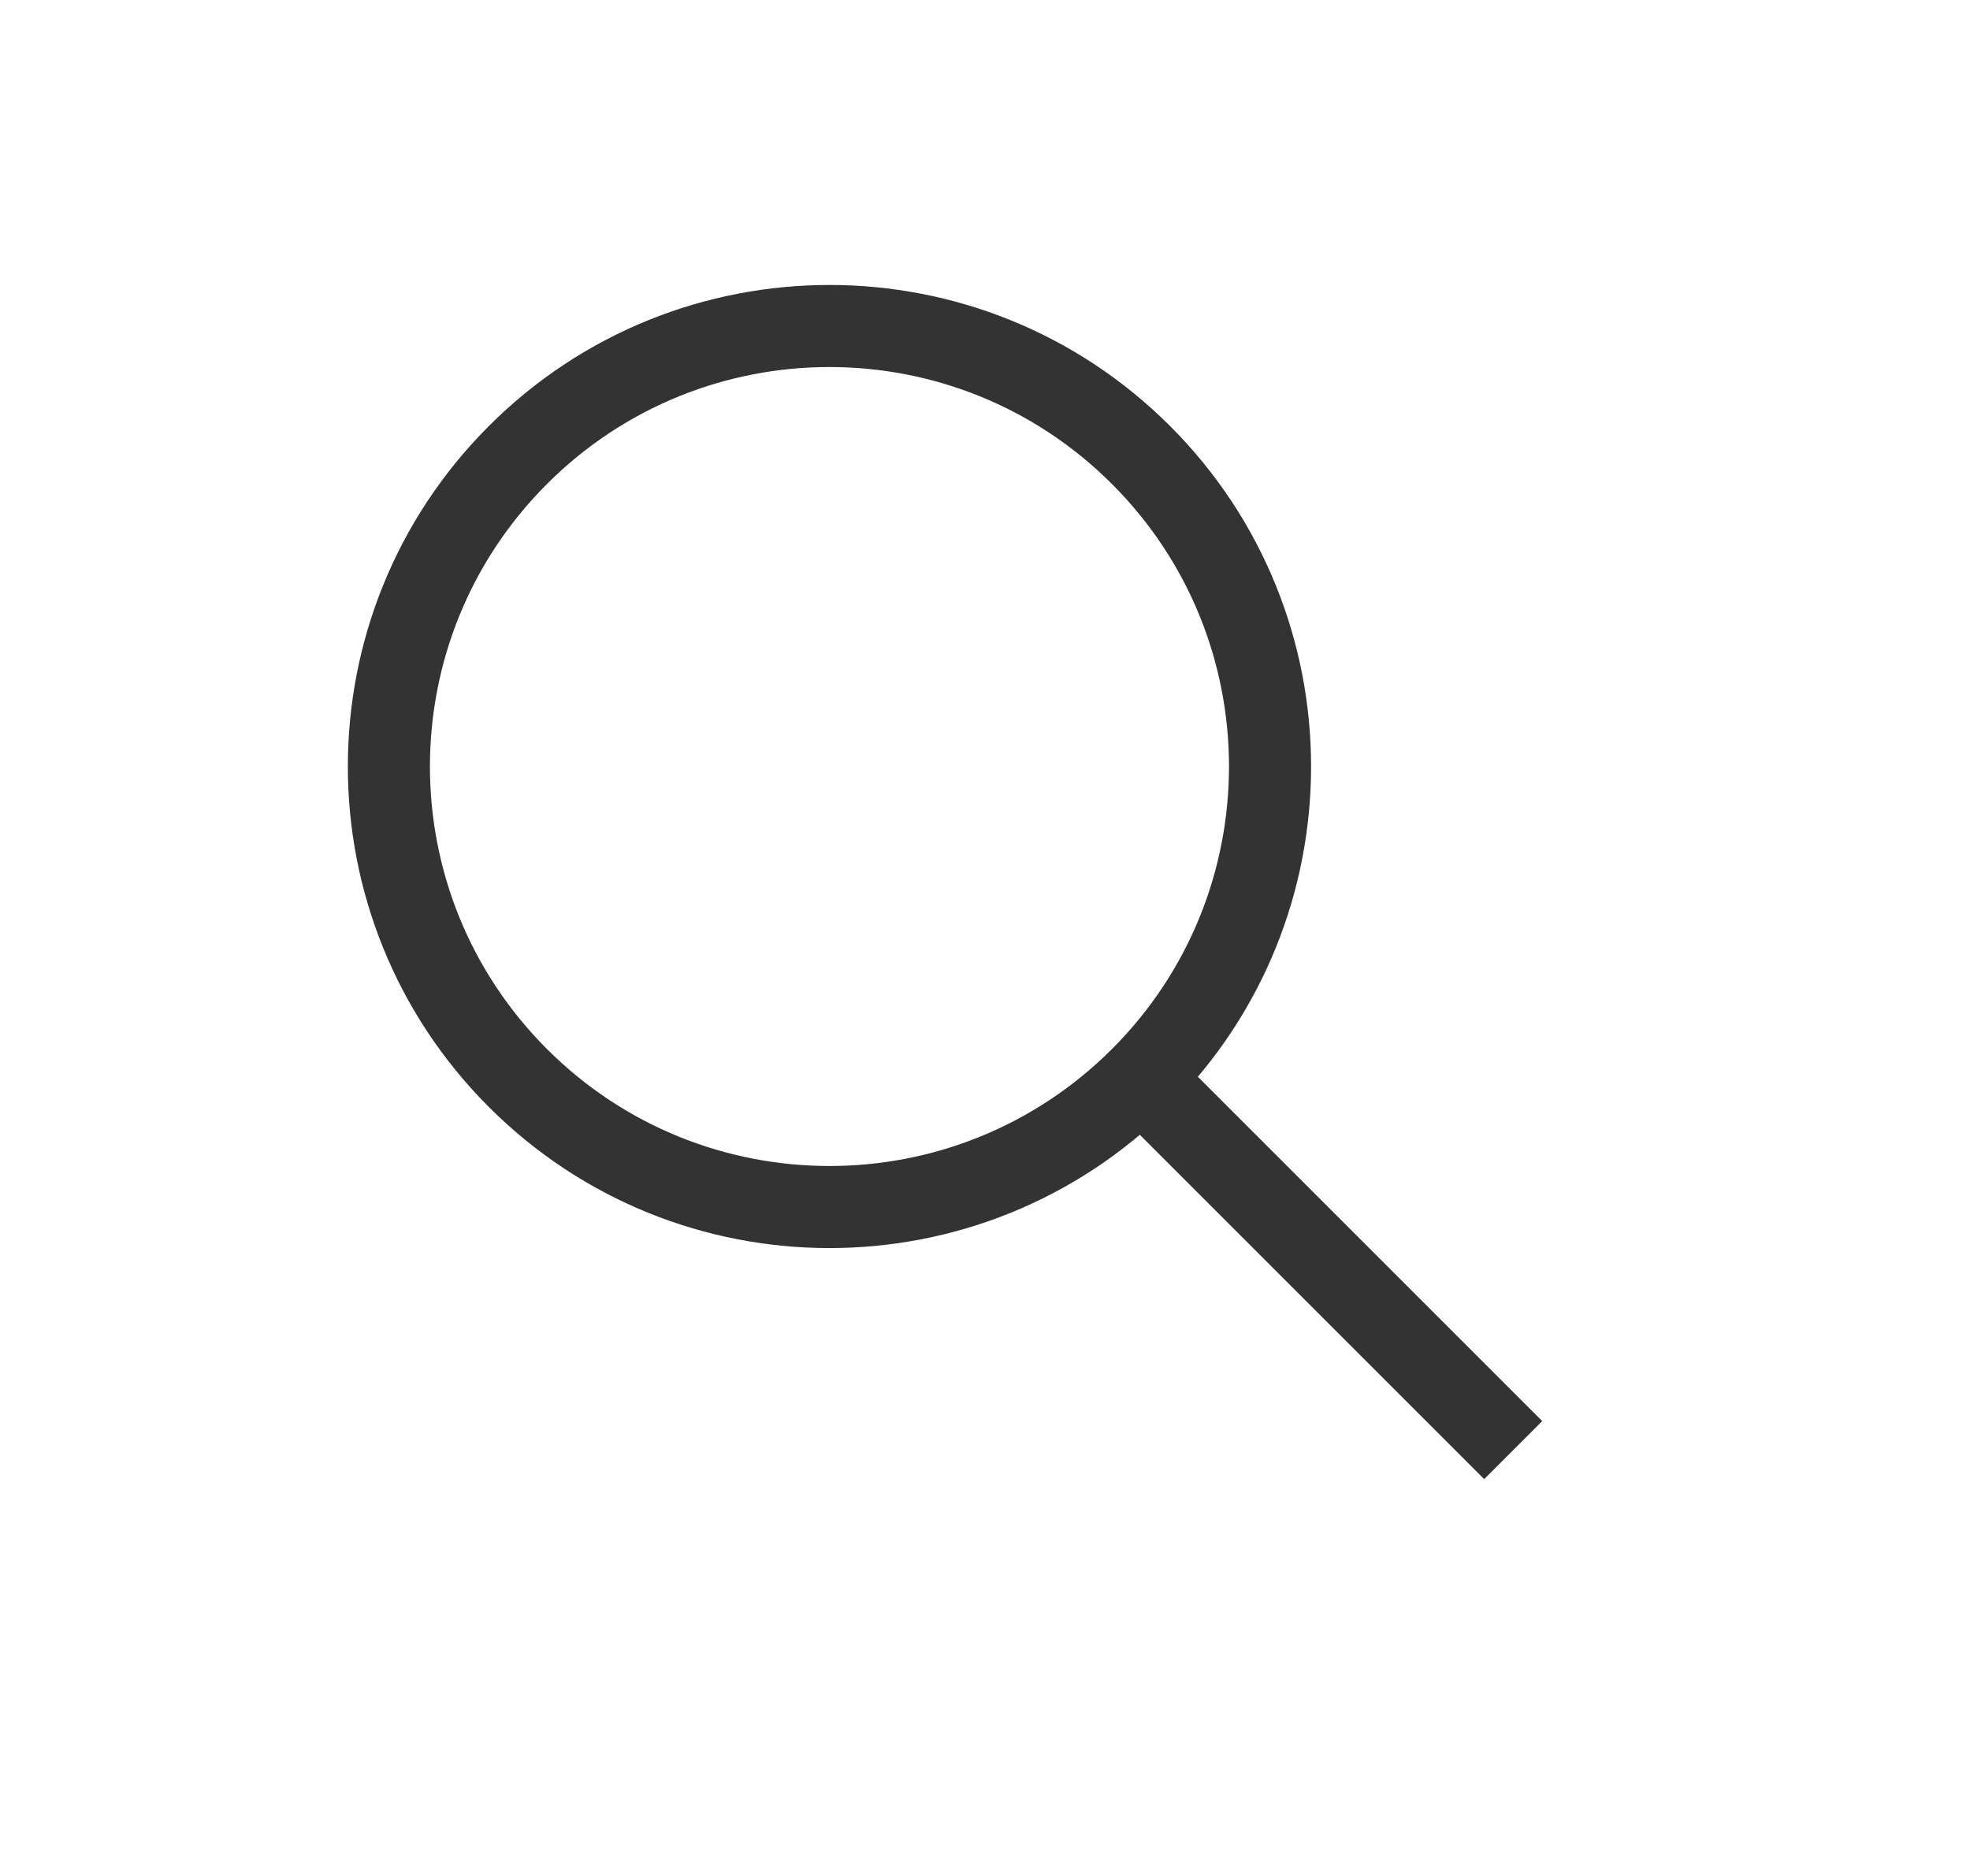 <svg width="21" height="20" viewBox="0 0 21 20" fill="none" xmlns="http://www.w3.org/2000/svg">
<path d="M5.521 4.851C7.355 3.017 10.329 3.017 12.163 4.851C13.997 6.685 13.997 9.659 12.163 11.493C10.329 13.327 7.355 13.327 5.521 11.493C3.687 9.659 3.687 6.685 5.521 4.851Z" stroke="#333333" stroke-width="0.875"/>
<rect x="12.109" y="12.057" width="0.875" height="5.25" transform="rotate(-45 12.109 12.057)" fill="#333333"/>
</svg>
